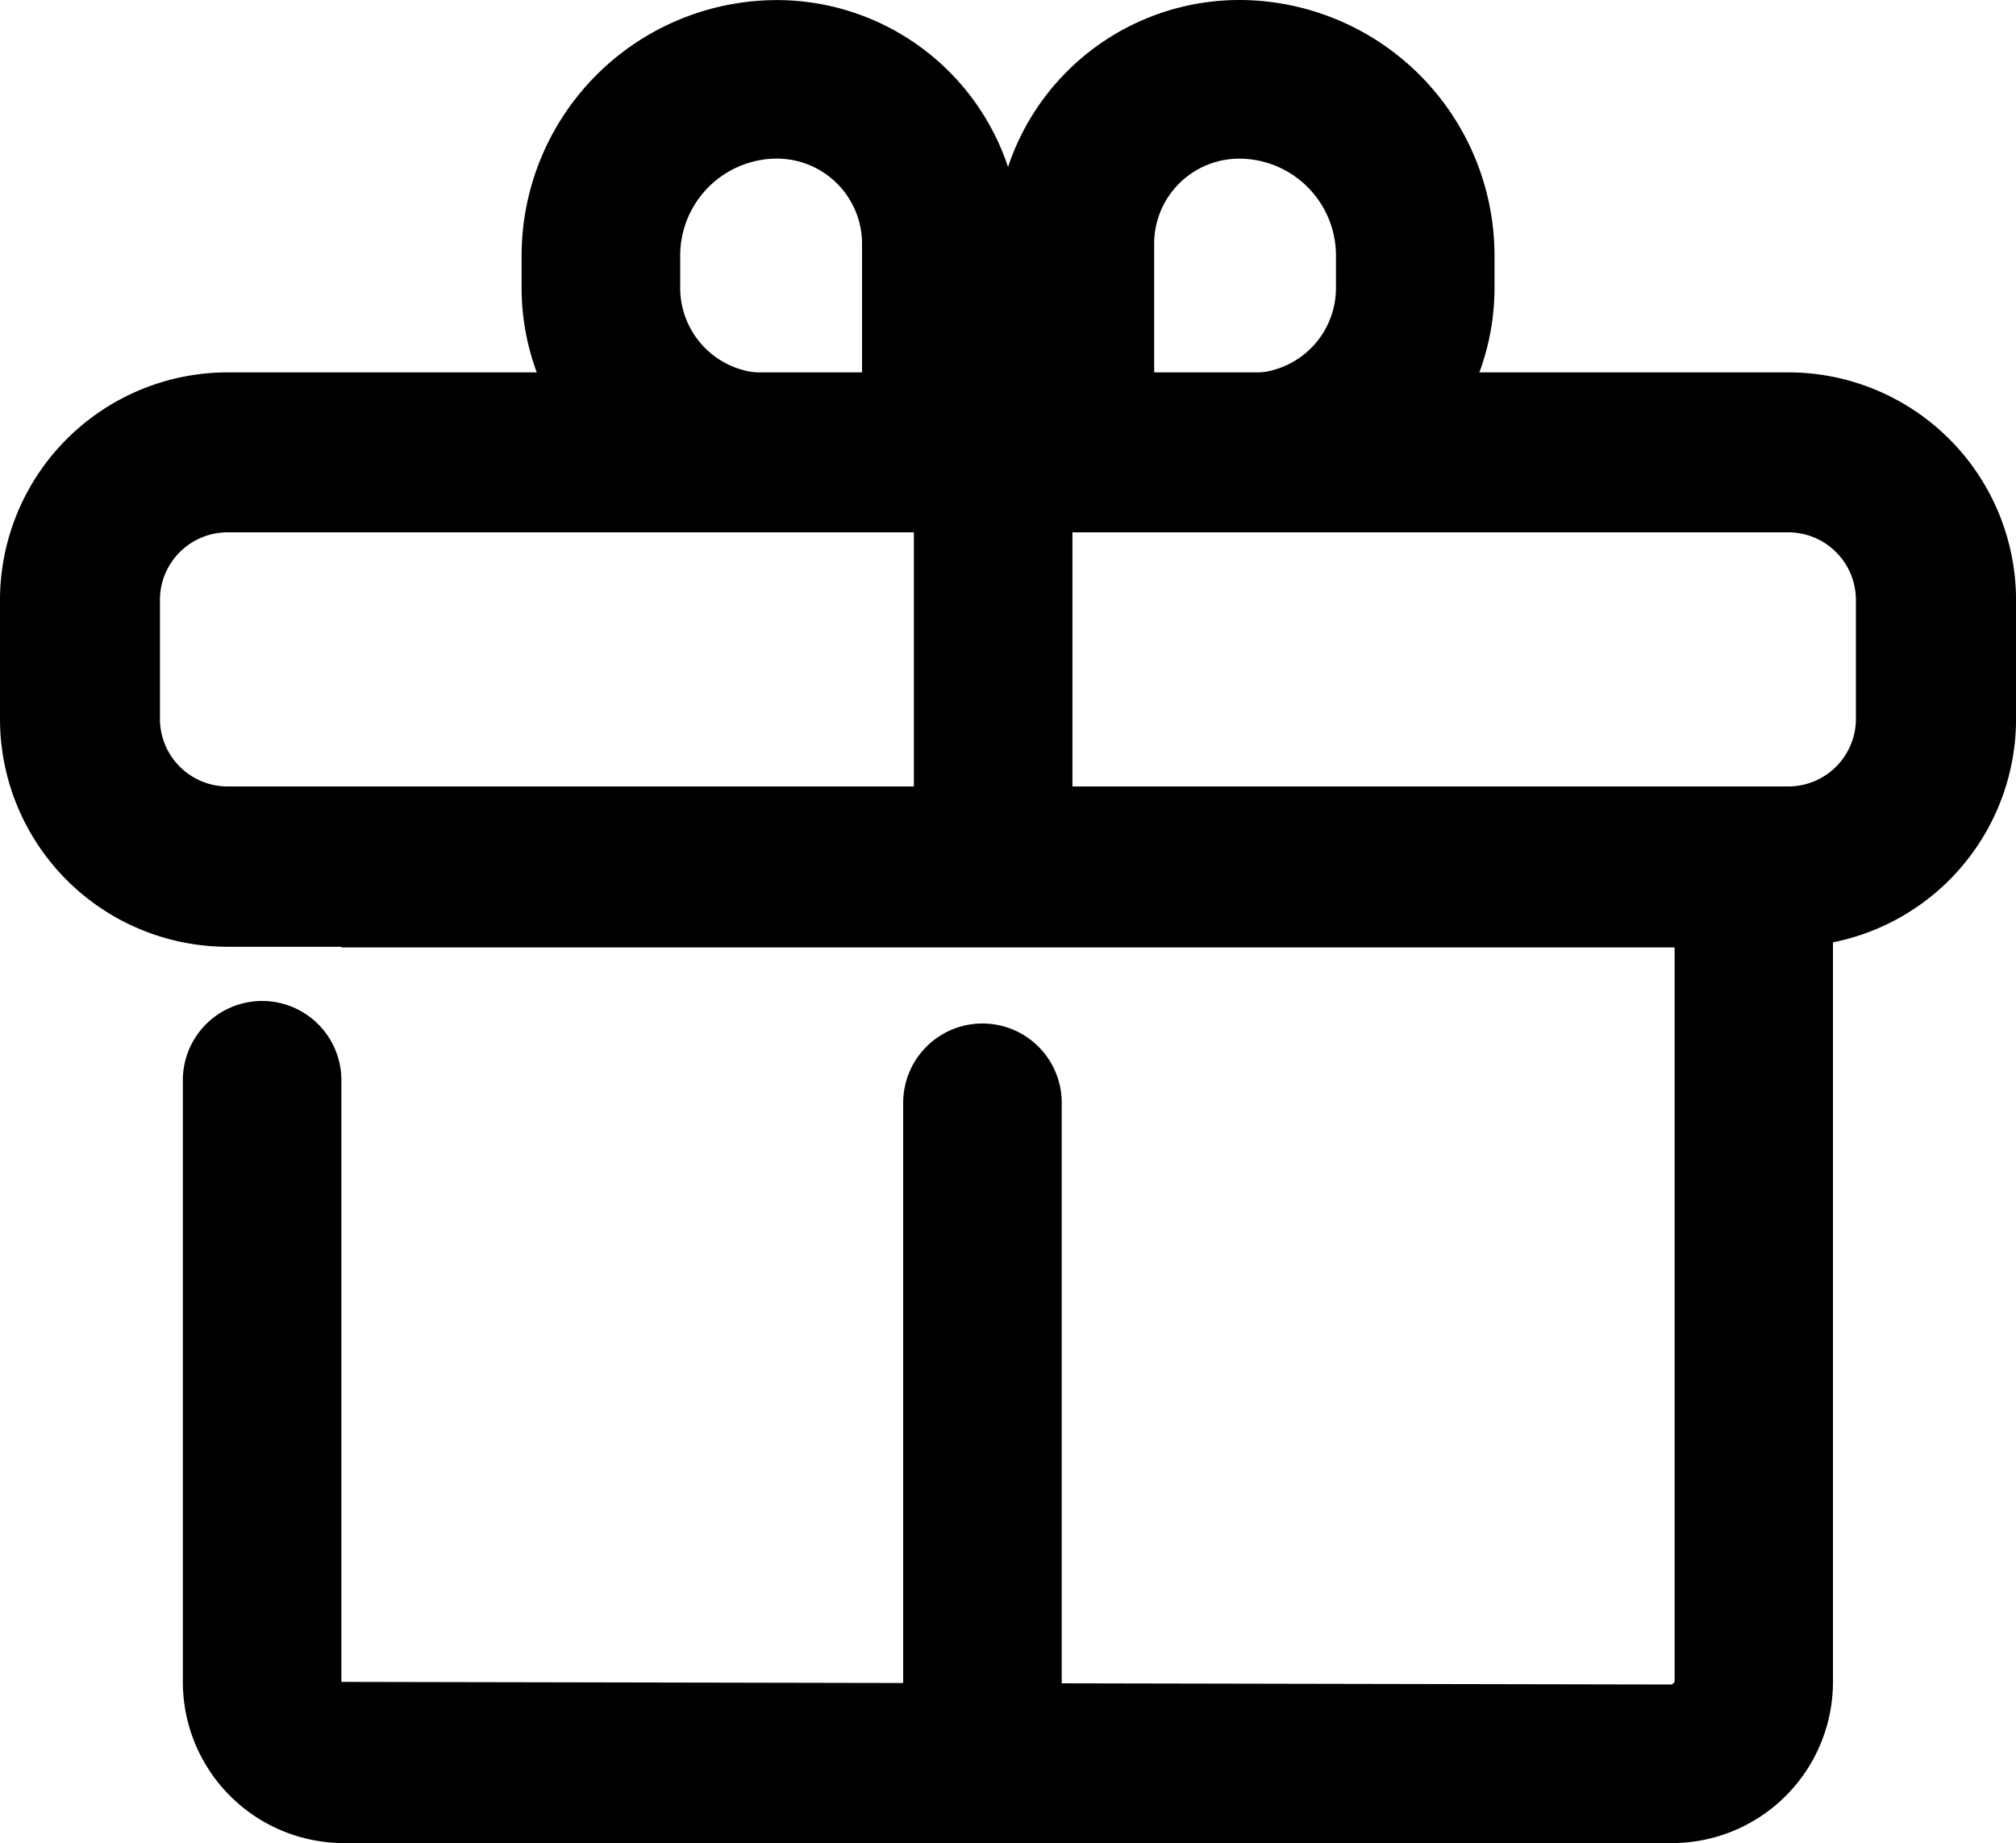 <svg xmlns="http://www.w3.org/2000/svg" width="50.863" height="46.491" viewBox="0 0 50.863 46.491">
  <g id="Group_440" data-name="Group 440" transform="translate(-584.238 -1124.883)">
    <g id="Group_434" data-name="Group 434">
      <g id="Group_429" data-name="Group 429">
        <g id="Group_427" data-name="Group 427">
          <path id="Path_6382" data-name="Path 6382" d="M609.986,1138.293h-6.443a6.152,6.152,0,0,1-6.145-6.144v-.821a6.45,6.45,0,0,1,6.443-6.443,6.152,6.152,0,0,1,6.144,6.145v7.263Zm-6.144-9.409a2.446,2.446,0,0,0-2.443,2.443v.821a2.147,2.147,0,0,0,2.145,2.144h2.443v-3.265A2.148,2.148,0,0,0,603.842,1128.884Z"/>
        </g>
        <g id="Group_428" data-name="Group 428">
          <path id="Path_6383" data-name="Path 6383" d="M615.8,1138.293h-6.443v-7.265a6.152,6.152,0,0,1,6.144-6.145,6.451,6.451,0,0,1,6.443,6.443v.821A6.15,6.15,0,0,1,615.8,1138.293Zm-2.443-4H615.8a2.146,2.146,0,0,0,2.144-2.144v-.821a2.445,2.445,0,0,0-2.443-2.443,2.146,2.146,0,0,0-2.144,2.145Z"/>
        </g>
      </g>
      <g id="Group_431" data-name="Group 431">
        <g id="Group_430" data-name="Group 430">
          <path id="Path_6384" data-name="Path 6384" d="M611.025,1169.03h-4V1152.7a2,2,0,0,1,2-2h0a2,2,0,0,1,2,2Z"/>
        </g>
      </g>
      <g id="Group_433" data-name="Group 433">
        <g id="Group_432" data-name="Group 432">
          <rect id="Rectangle_476" data-name="Rectangle 476" width="4" height="10.454" transform="translate(607.295 1136.293)"/>
        </g>
      </g>
    </g>
    <g id="Group_435" data-name="Group 435">
      <path id="Path_6385" data-name="Path 6385" d="M593.186,1144.782l-.334,4h33.636v18.526l-.067.066-33.57-.066v-15.176a2,2,0,0,0-2-2h0a2,2,0,0,0-2,2v15.176a4.066,4.066,0,0,0,4.066,4.066h33.5a4.065,4.065,0,0,0,4.066-4.066v-22.527h-37.3Z"/>
    </g>
    <g id="Group_436" data-name="Group 436">
      <path id="Path_6386" data-name="Path 6386" d="M629.362,1148.765H589.978a5.747,5.747,0,0,1-5.74-5.74v-3.01a5.746,5.746,0,0,1,5.74-5.739h39.384a5.746,5.746,0,0,1,5.74,5.739v3.01A5.747,5.747,0,0,1,629.362,1148.765Zm-39.384-10.454a1.707,1.707,0,0,0-1.705,1.7v3.01a1.707,1.707,0,0,0,1.705,1.7h39.384a1.706,1.706,0,0,0,1.7-1.7v-3.01a1.707,1.707,0,0,0-1.7-1.7Z"/>
    </g>
  </g>
</svg>
